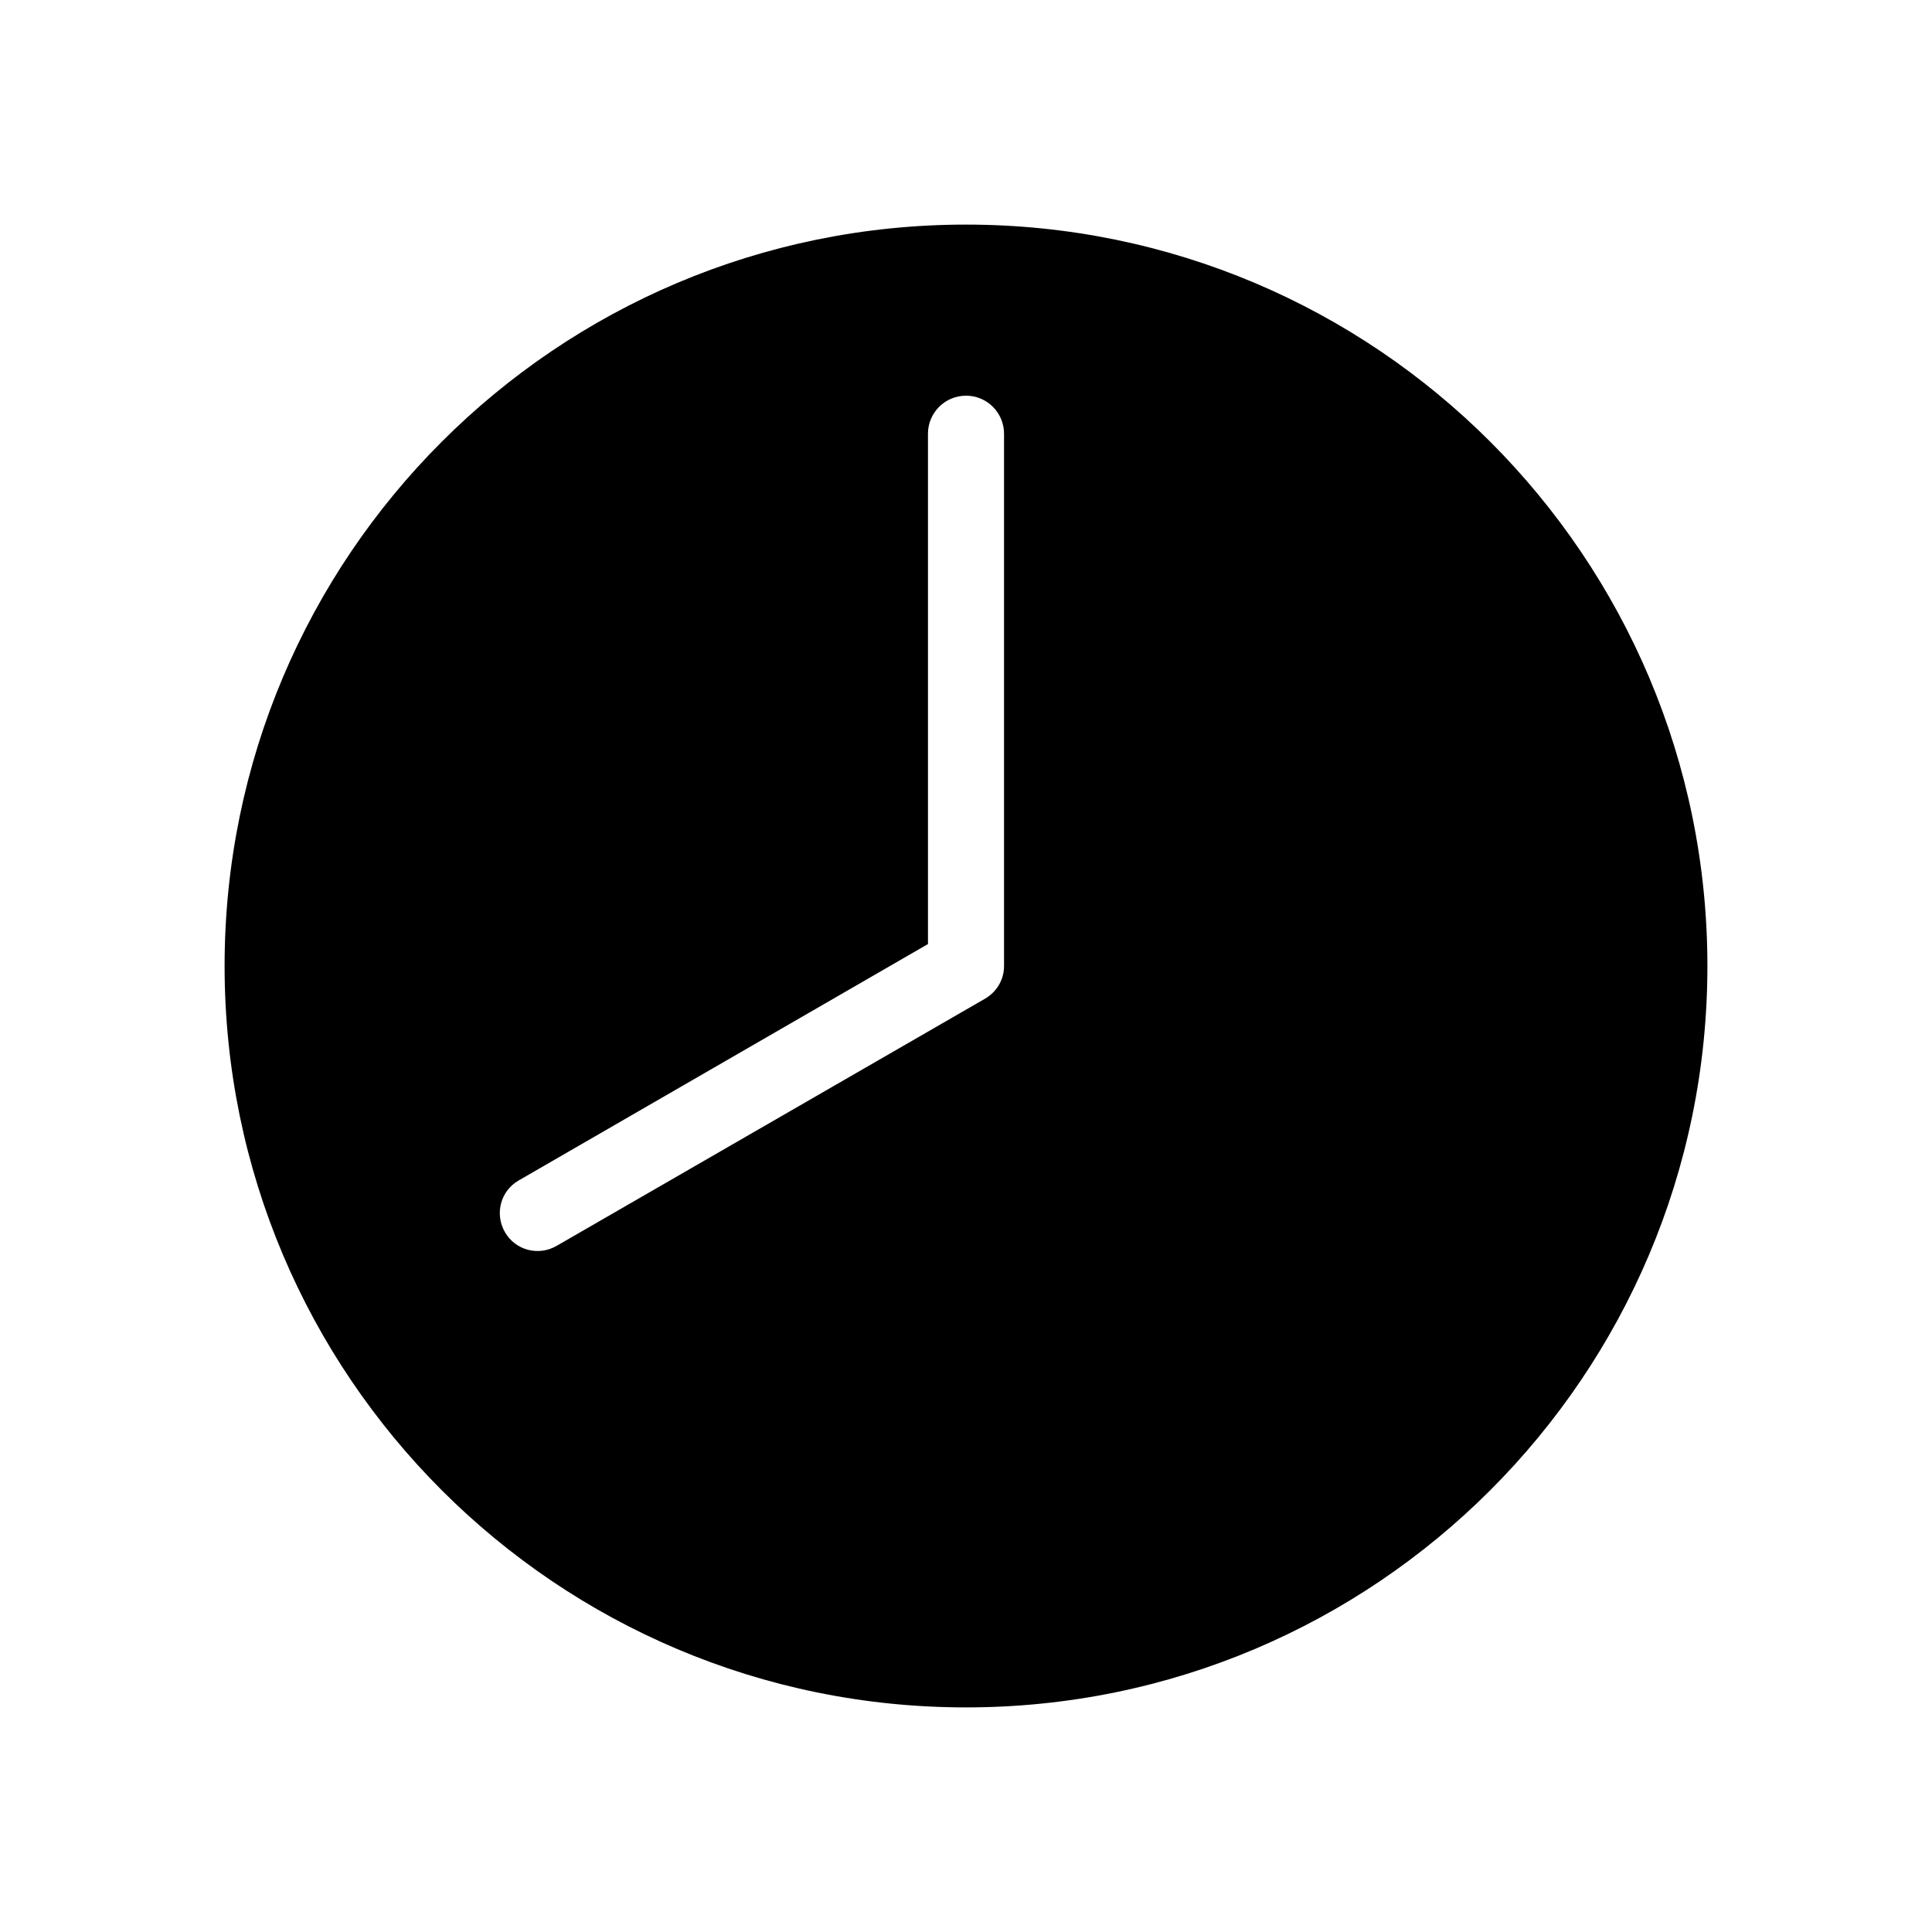 <?xml version="1.0" encoding="UTF-8"?>
<!-- The Best Svg Icon site in the world: iconSvg.co, Visit us! https://iconsvg.co -->
<svg fill="#000000" width="800px" height="800px" version="1.1" viewBox="144 144 512 512" xmlns="http://www.w3.org/2000/svg">
 <path d="m400 203.52c108.52 0 196.48 87.969 196.48 196.48s-87.969 196.48-196.48 196.48-196.48-87.969-196.48-196.48 87.969-196.48 196.48-196.48zm0 45.344c-5.566 0-10.078 4.512-10.078 10.078v135.24l-108.48 62.66c-4.82 2.781-6.402 8.879-3.621 13.699 2.781 4.82 8.879 6.402 13.699 3.621 37.812-21.82 75.777-43.73 113.52-65.496 3.008-1.742 5.039-4.934 5.039-8.66v-141.07c0-5.566-4.512-10.078-10.078-10.078z"/>
</svg>